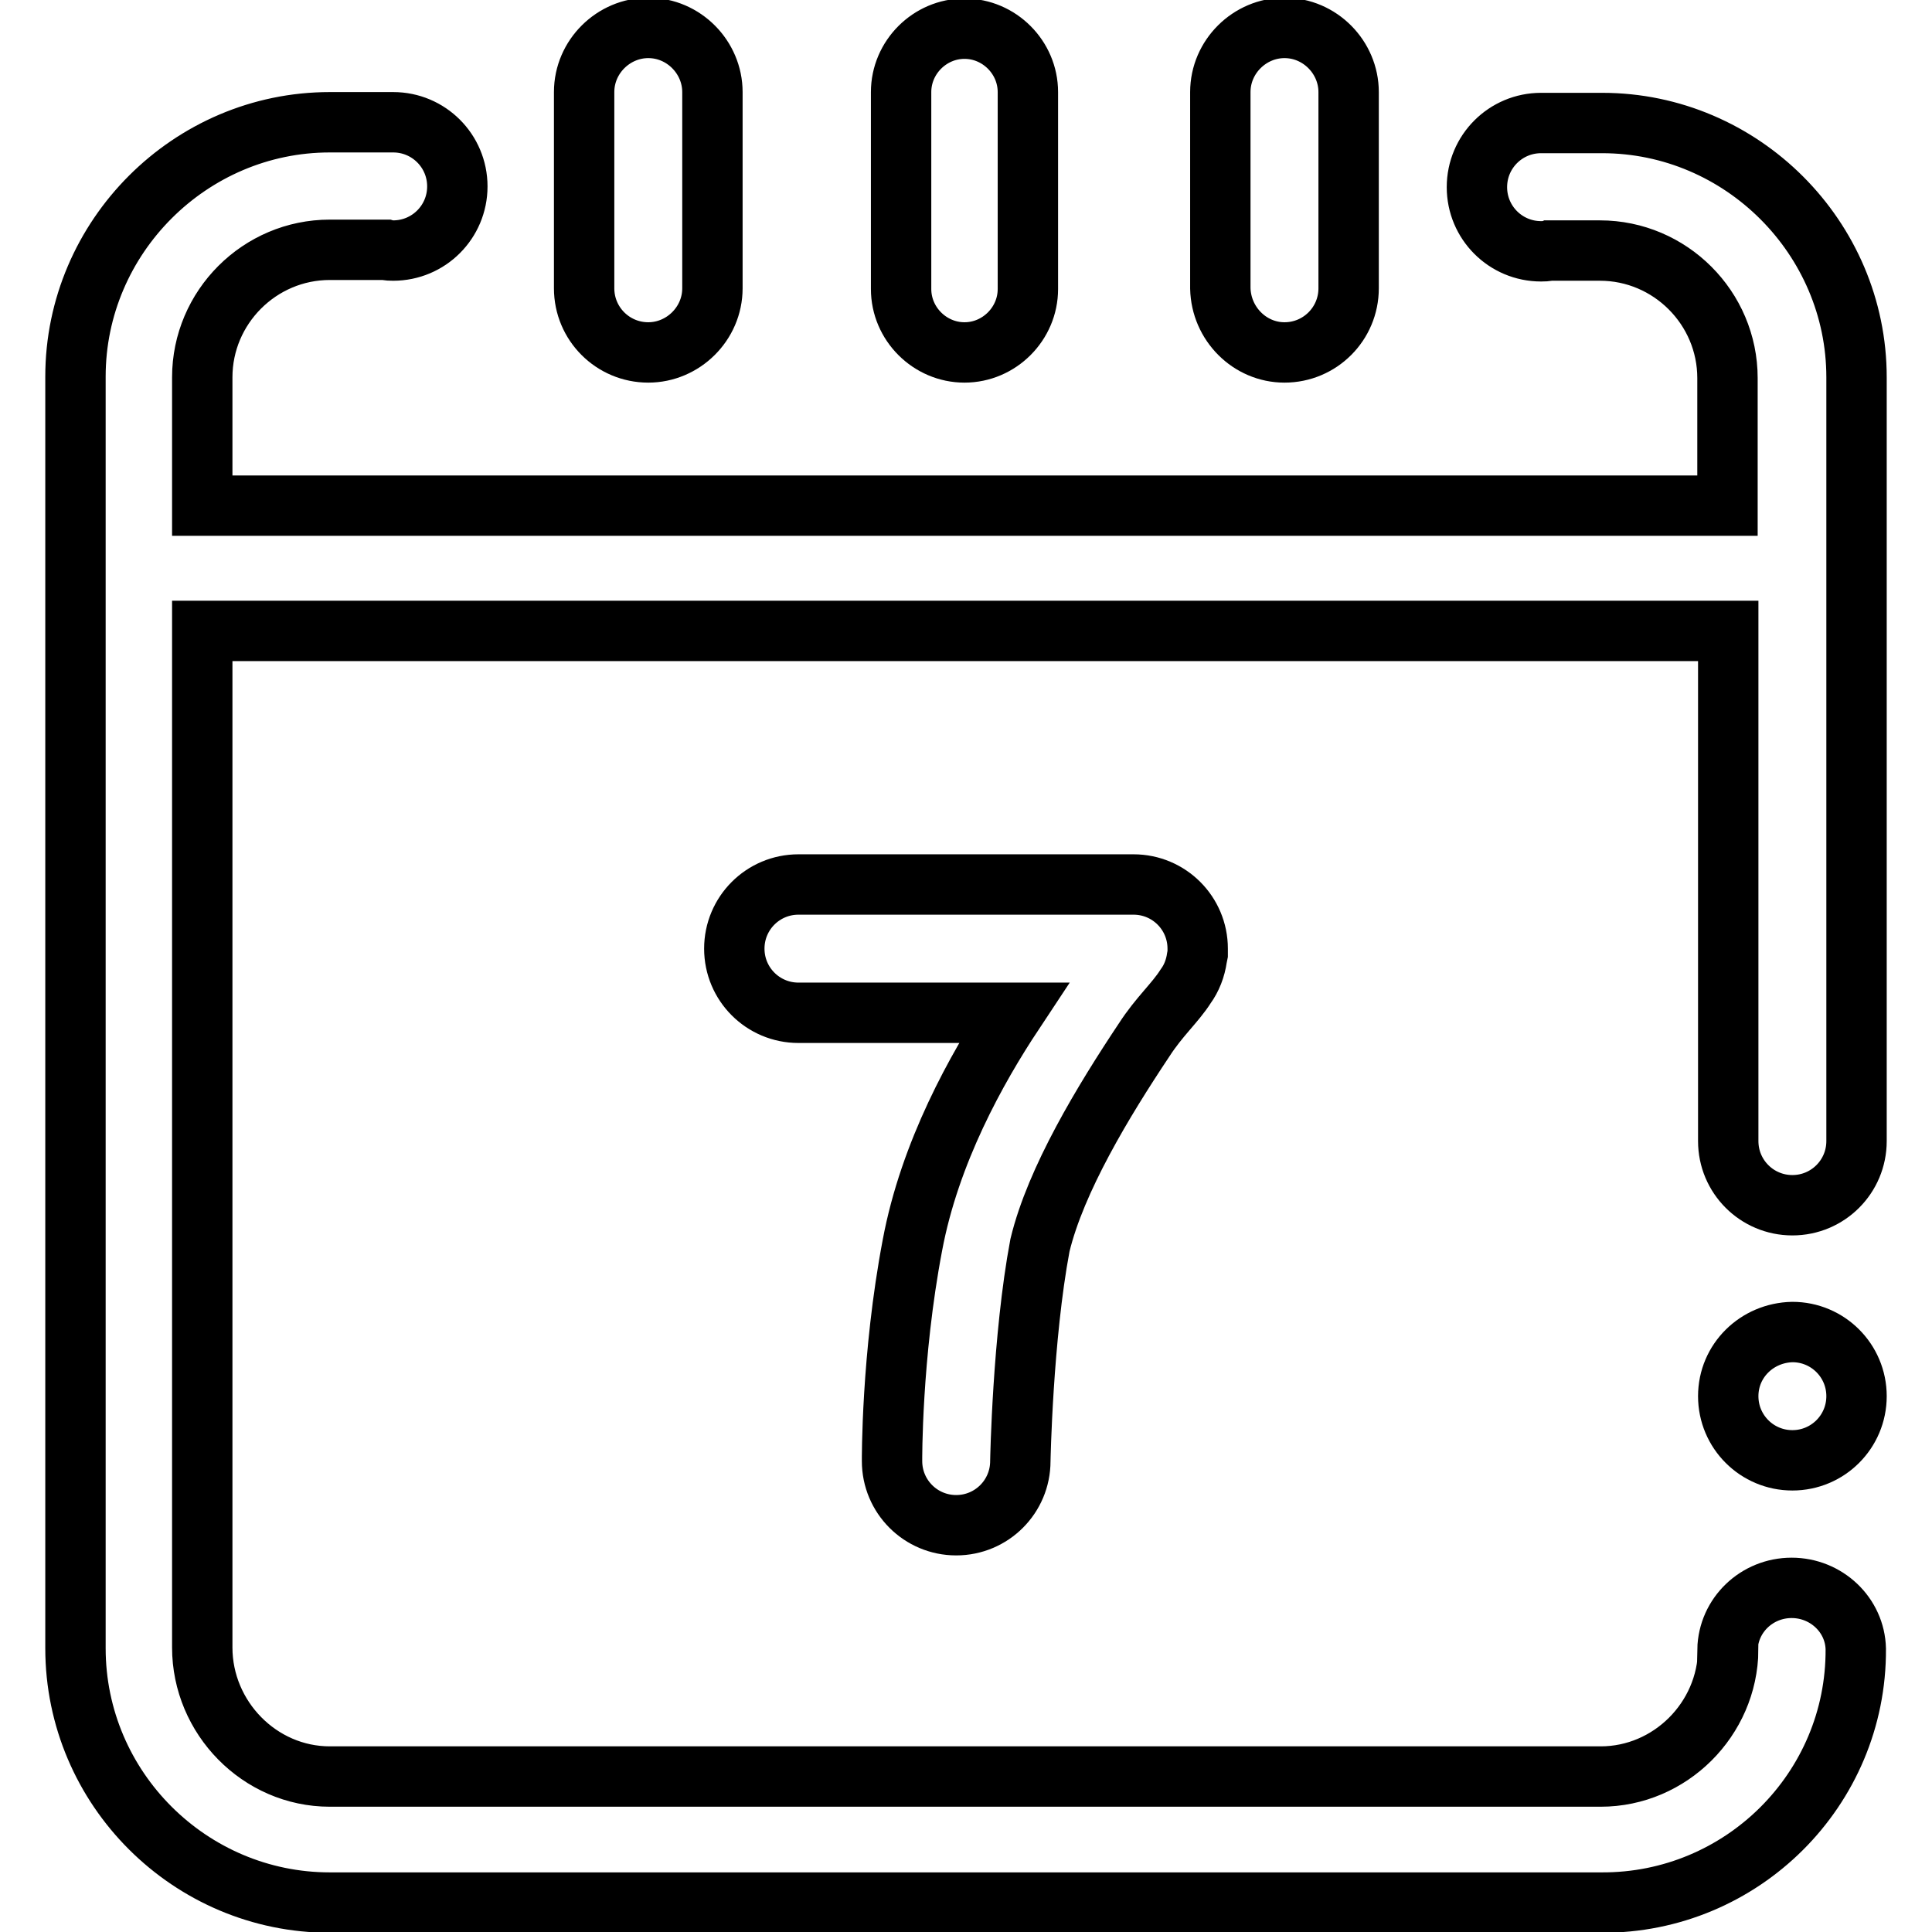 <?xml version="1.0" encoding="utf-8"?>
<!-- Svg Vector Icons : http://www.onlinewebfonts.com/icon -->
<!DOCTYPE svg PUBLIC "-//W3C//DTD SVG 1.1//EN" "http://www.w3.org/Graphics/SVG/1.1/DTD/svg11.dtd">
<svg version="1.1" xmlns="http://www.w3.org/2000/svg" xmlns:xlink="http://www.w3.org/1999/xlink" x="0px" y="0px" viewBox="0 0 256 256" enable-background="new 0 0 256 256" xml:space="preserve">
<g> <path stroke-width="8" fill-opacity="0" stroke="#000000"  d="M85.9,46.7c4.6,0,8.5-3.8,8.5-8.5v-26c0-4.6-3.8-8.5-8.5-8.5c-4.6,0-8.5,3.8-8.5,8.5v26 C77.4,42.9,81.2,46.7,85.9,46.7z M127.8,46.7c4.6,0,8.4-3.8,8.4-8.4V12.2c0-4.6-3.8-8.4-8.4-8.4c-4.6,0-8.4,3.8-8.4,8.4v26.1 C119.4,42.9,123.2,46.7,127.8,46.7z M170.2,46.7c4.7,0,8.5-3.8,8.5-8.5v-26c0-4.6-3.8-8.5-8.5-8.5c-4.6,0-8.5,3.8-8.5,8.5v26 C161.8,42.9,165.6,46.7,170.2,46.7z M118.2,193.6c0,4.7,3.8,8.5,8.5,8.5c4.7,0,8.5-3.8,8.5-8.5c0,0,0.3-16.4,2.6-28.6 c2.1-8.7,8.4-19.1,13.8-27.2c2-3.1,4.1-4.9,5.5-7.1c0.8-1.1,1.3-2.4,1.5-3.8l0.1-0.5v-0.4v-0.3c0-4.7-3.8-8.5-8.5-8.5h-44.4 c-4.7,0-8.5,3.8-8.5,8.5c0,4.7,3.8,8.5,8.5,8.5h28.5c-4.9,7.4-11.1,18.5-13.4,30.8C118.1,179.7,118.2,193.6,118.2,193.6 L118.2,193.6z"/> <path stroke-width="8" fill-opacity="0" stroke="#000000"  d="M229,185c0,4.7,3.8,8.5,8.5,8.5c4.7,0,8.5-3.8,8.5-8.5s-3.8-8.5-8.5-8.5C232.8,176.6,229,180.3,229,185z"/> <path stroke-width="8" fill-opacity="0" stroke="#000000"  d="M245.9,218.5c-0.1-4.5-3.9-8.1-8.5-8.1c-4.6,0-8.4,3.6-8.5,8.2H229c-0.1,9.2-7.7,16.8-16.9,16.8h-16.4 l-76.9,0l-75.1,0c-9.3,0-16.9-7.8-16.9-17.1V83.6c0.2,0,0.3,0,0.5,0H229v67.5h0v0.1c0,4.7,3.8,8.5,8.5,8.5c4.7,0,8.5-3.8,8.5-8.5 v-0.1h0V50c0-18.5-15.2-33.7-33.7-33.7h-7.4c-0.2,0-0.4,0-0.7,0c-4.7,0-8.5,3.8-8.5,8.5c0,4.7,3.8,8.5,8.5,8.5c0.3,0,0.7,0,1-0.1 h6.8c9.3,0,16.9,7.6,16.9,16.9v16.9H27.3c-0.2,0-0.3,0-0.5,0v-17c0-9.3,7.6-16.9,16.9-16.9h7.4c0.3,0.1,0.7,0.1,1,0.1 c4.7,0,8.5-3.8,8.5-8.5c0-4.7-3.8-8.5-8.5-8.5c-0.2,0-0.5,0-0.7,0h-7.7C25.2,16.2,10,31.4,10,49.9v168.5 c0,18.6,15.2,33.7,33.7,33.7h168.5C230.8,252.2,246,237.1,245.9,218.5L245.9,218.5L245.9,218.5z"/></g>
</svg>